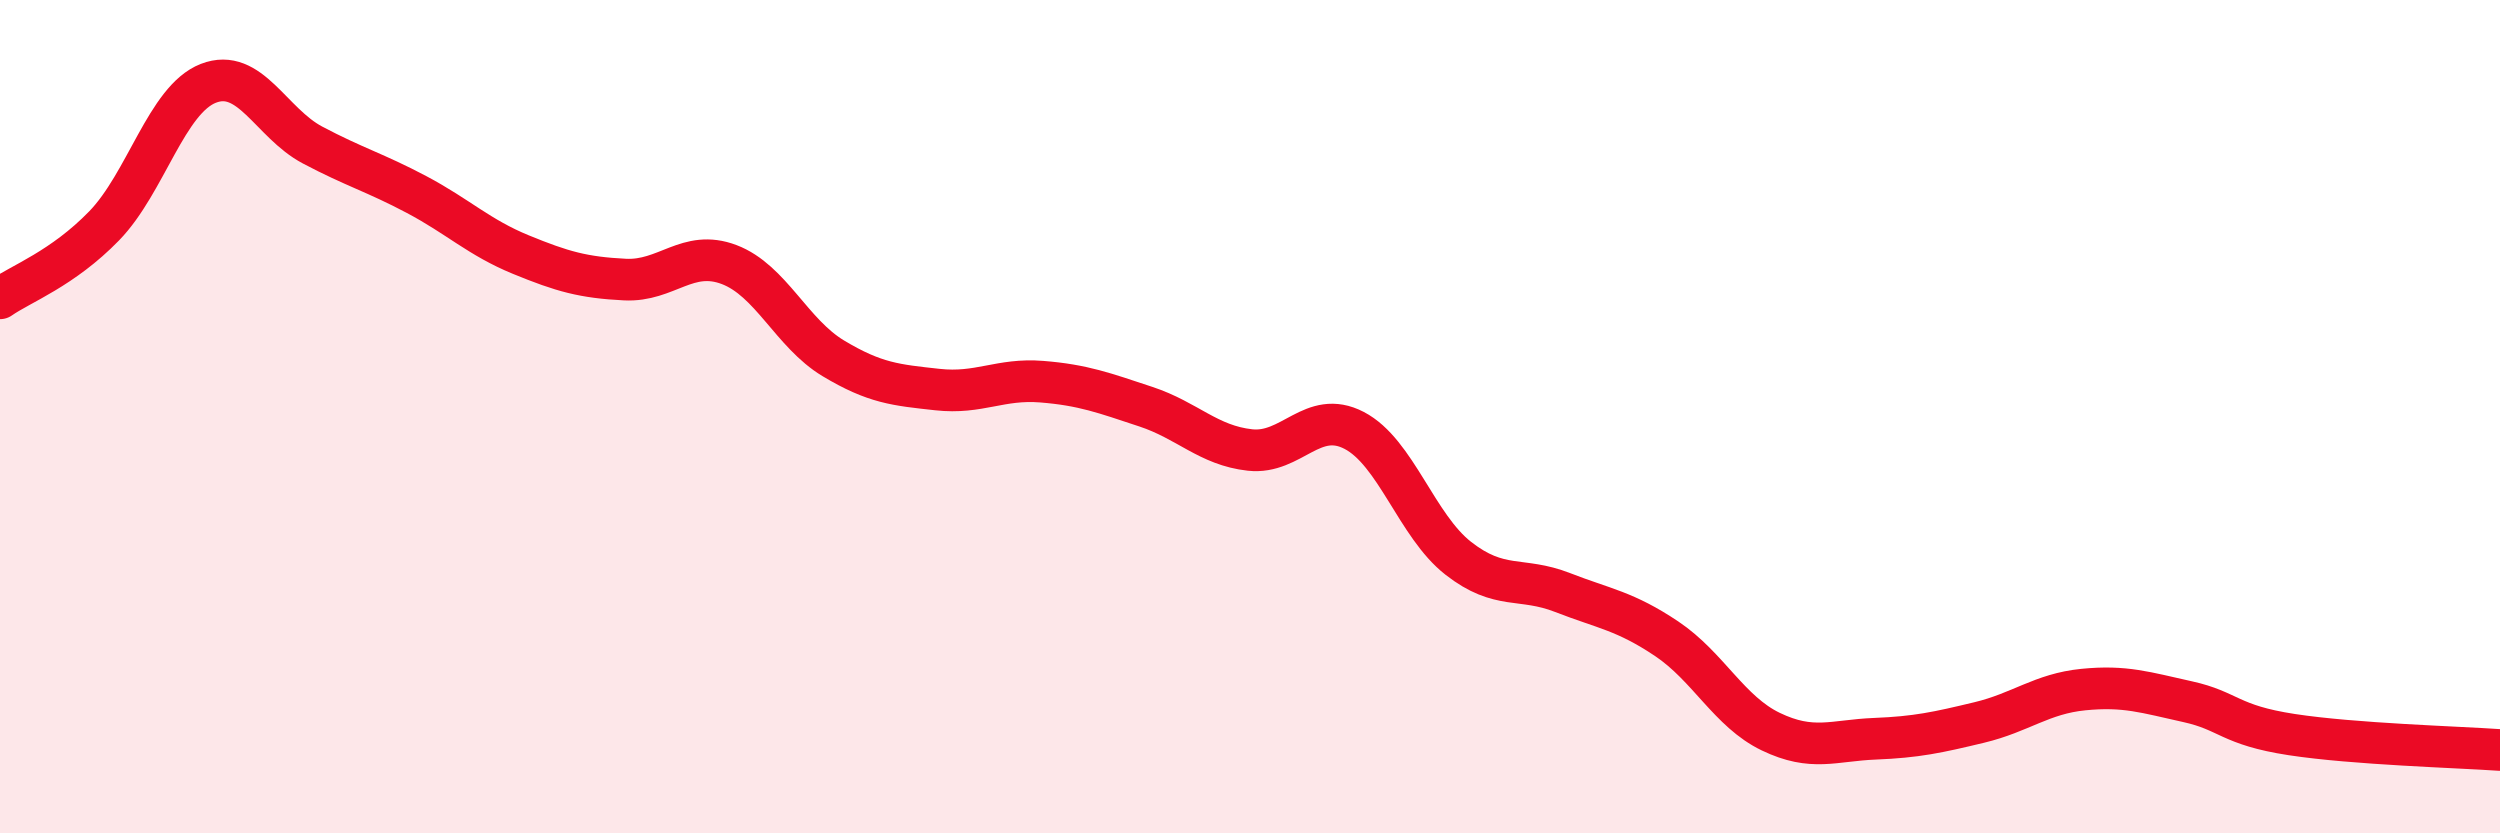 
    <svg width="60" height="20" viewBox="0 0 60 20" xmlns="http://www.w3.org/2000/svg">
      <path
        d="M 0,7.16 C 0.5,6.81 1.5,6.45 2.5,5.42 C 3.5,4.39 4,2.39 5,2 C 6,1.61 6.5,2.95 7.5,3.48 C 8.5,4.01 9,4.14 10,4.67 C 11,5.2 11.5,5.7 12.5,6.11 C 13.5,6.52 14,6.66 15,6.71 C 16,6.76 16.5,5.97 17.5,6.35 C 18.5,6.73 19,8 20,8.6 C 21,9.2 21.5,9.24 22.5,9.35 C 23.5,9.46 24,9.08 25,9.16 C 26,9.24 26.5,9.43 27.5,9.76 C 28.5,10.09 29,10.69 30,10.8 C 31,10.91 31.5,9.81 32.5,10.33 C 33.5,10.85 34,12.62 35,13.4 C 36,14.18 36.5,13.83 37.5,14.22 C 38.5,14.61 39,14.66 40,15.33 C 41,16 41.5,17.08 42.5,17.56 C 43.5,18.04 44,17.77 45,17.73 C 46,17.69 46.5,17.58 47.5,17.34 C 48.5,17.1 49,16.65 50,16.55 C 51,16.45 51.5,16.62 52.5,16.84 C 53.5,17.06 53.5,17.4 55,17.63 C 56.5,17.86 59,17.93 60,18L60 20L0 20Z"
        fill="#EB0A25"
        opacity="0.1"
        stroke-linecap="round"
        stroke-linejoin="round"
      />
      <path
        d="M 0,7.16 C 0.5,6.81 1.5,6.45 2.5,5.42 C 3.5,4.39 4,2.39 5,2 C 6,1.61 6.5,2.95 7.5,3.48 C 8.5,4.01 9,4.14 10,4.67 C 11,5.2 11.5,5.7 12.5,6.11 C 13.5,6.52 14,6.66 15,6.71 C 16,6.76 16.5,5.97 17.5,6.35 C 18.5,6.73 19,8 20,8.6 C 21,9.2 21.5,9.24 22.5,9.35 C 23.5,9.46 24,9.08 25,9.16 C 26,9.24 26.5,9.43 27.5,9.76 C 28.5,10.09 29,10.69 30,10.8 C 31,10.91 31.5,9.81 32.5,10.33 C 33.5,10.85 34,12.62 35,13.4 C 36,14.18 36.5,13.83 37.5,14.22 C 38.5,14.61 39,14.66 40,15.33 C 41,16 41.5,17.08 42.5,17.56 C 43.5,18.04 44,17.77 45,17.73 C 46,17.69 46.5,17.58 47.5,17.34 C 48.5,17.1 49,16.65 50,16.55 C 51,16.45 51.5,16.62 52.5,16.84 C 53.5,17.06 53.5,17.4 55,17.63 C 56.5,17.86 59,17.93 60,18"
        stroke="#EB0A25"
        stroke-width="1"
        fill="none"
        stroke-linecap="round"
        stroke-linejoin="round"
      />
    </svg>
  
